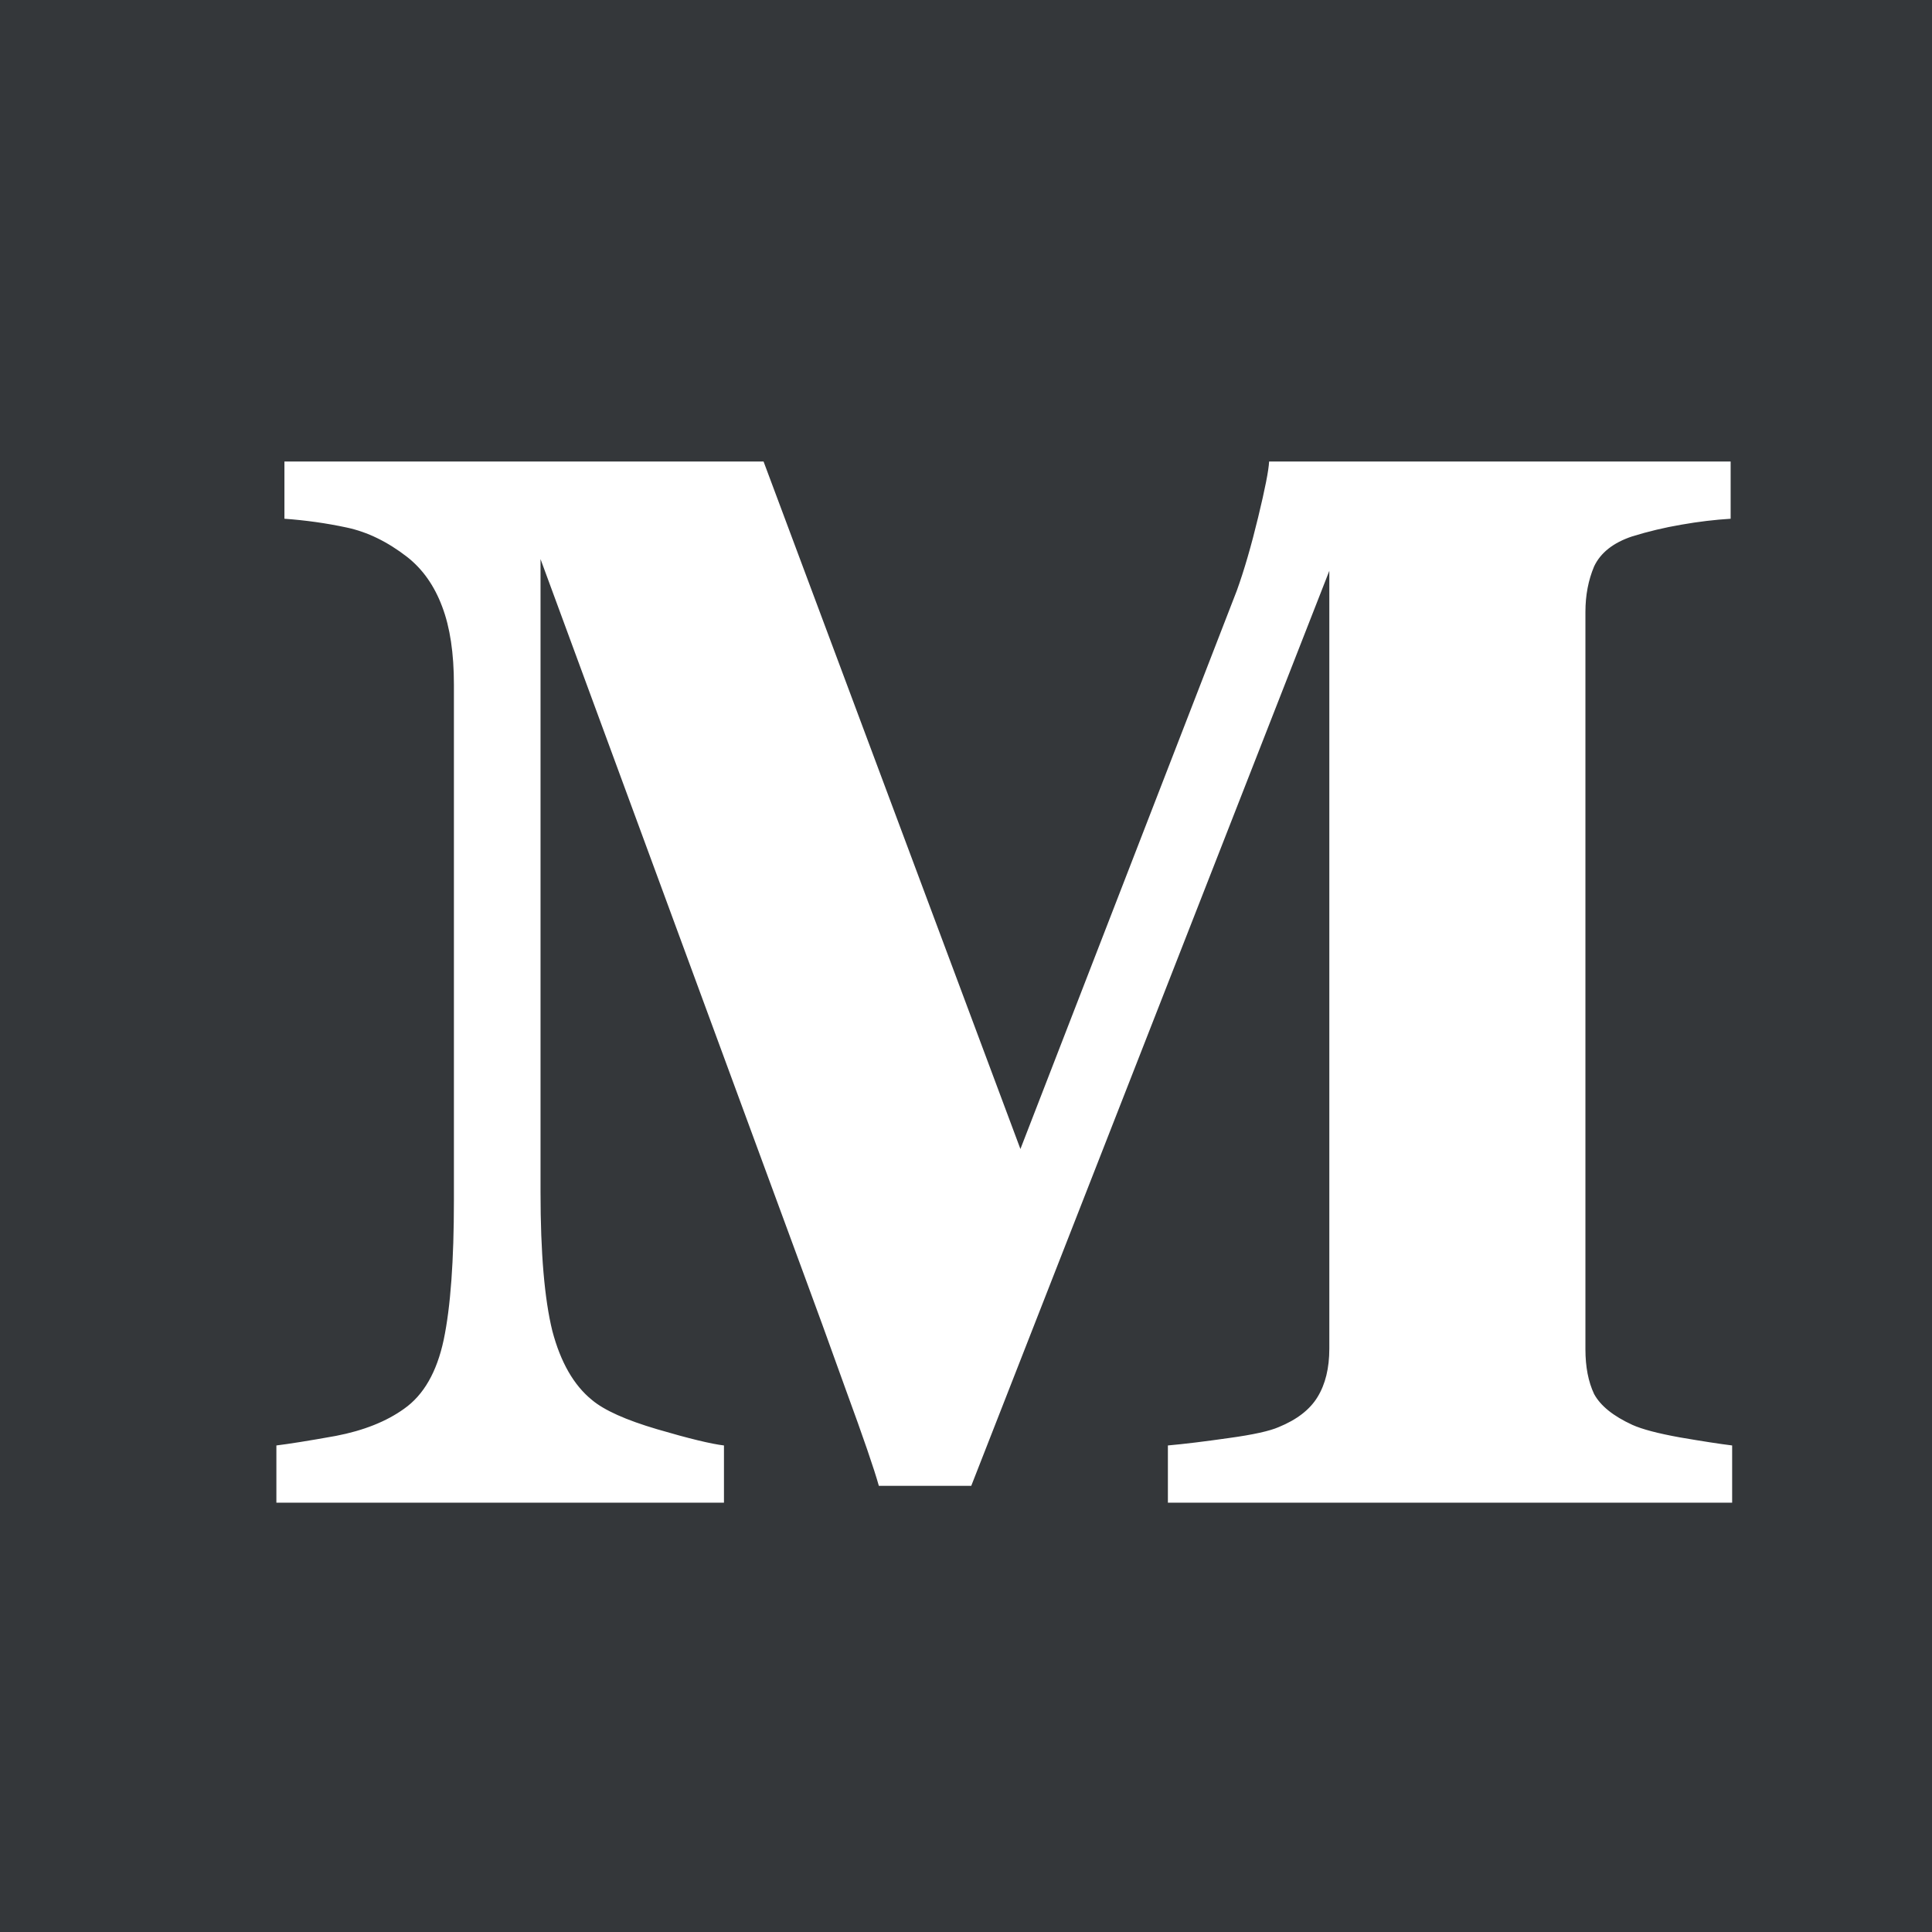<?xml version="1.0" encoding="UTF-8"?> <svg xmlns="http://www.w3.org/2000/svg" width="18" height="18" viewBox="0 0 18 18" fill="none"><rect x="0" y="0" width="18" height="18" fill="#808080" stroke="none"/> <rect width="18" height="18" fill="#212529" fill-opacity="0.8"></rect> <path d="M16.138 14H10.881V13.467C11.036 13.453 11.225 13.43 11.448 13.398C11.676 13.367 11.831 13.332 11.913 13.296C12.082 13.227 12.203 13.134 12.275 13.016C12.348 12.897 12.385 12.747 12.385 12.565V5.318L9.049 13.843H8.188C8.146 13.692 8.044 13.394 7.88 12.947C7.72 12.501 7.59 12.143 7.49 11.874L5.036 5.209V11.108C5.036 11.674 5.073 12.104 5.146 12.4C5.223 12.692 5.346 12.906 5.515 13.043C5.629 13.139 5.831 13.23 6.123 13.316C6.419 13.403 6.627 13.453 6.745 13.467V14H2.575V13.467C2.689 13.453 2.874 13.424 3.129 13.378C3.389 13.328 3.601 13.243 3.765 13.125C3.947 12.997 4.07 12.783 4.134 12.482C4.198 12.177 4.229 11.744 4.229 11.184V6.378C4.229 6.086 4.193 5.845 4.12 5.653C4.047 5.457 3.938 5.302 3.792 5.188C3.61 5.047 3.423 4.956 3.231 4.915C3.04 4.874 2.846 4.847 2.65 4.833V4.3H7.114L9.507 10.705L11.523 5.503C11.592 5.312 11.658 5.084 11.722 4.819C11.786 4.555 11.82 4.382 11.824 4.3H16.124V4.833C15.978 4.842 15.825 4.86 15.666 4.888C15.507 4.915 15.354 4.952 15.208 4.997C15.03 5.056 14.912 5.15 14.852 5.277C14.798 5.405 14.771 5.546 14.771 5.701V12.571C14.771 12.735 14.798 12.874 14.852 12.988C14.912 13.098 15.03 13.193 15.208 13.275C15.299 13.316 15.447 13.355 15.652 13.392C15.862 13.428 16.024 13.453 16.138 13.467V14Z" fill="white"></path> </svg> 